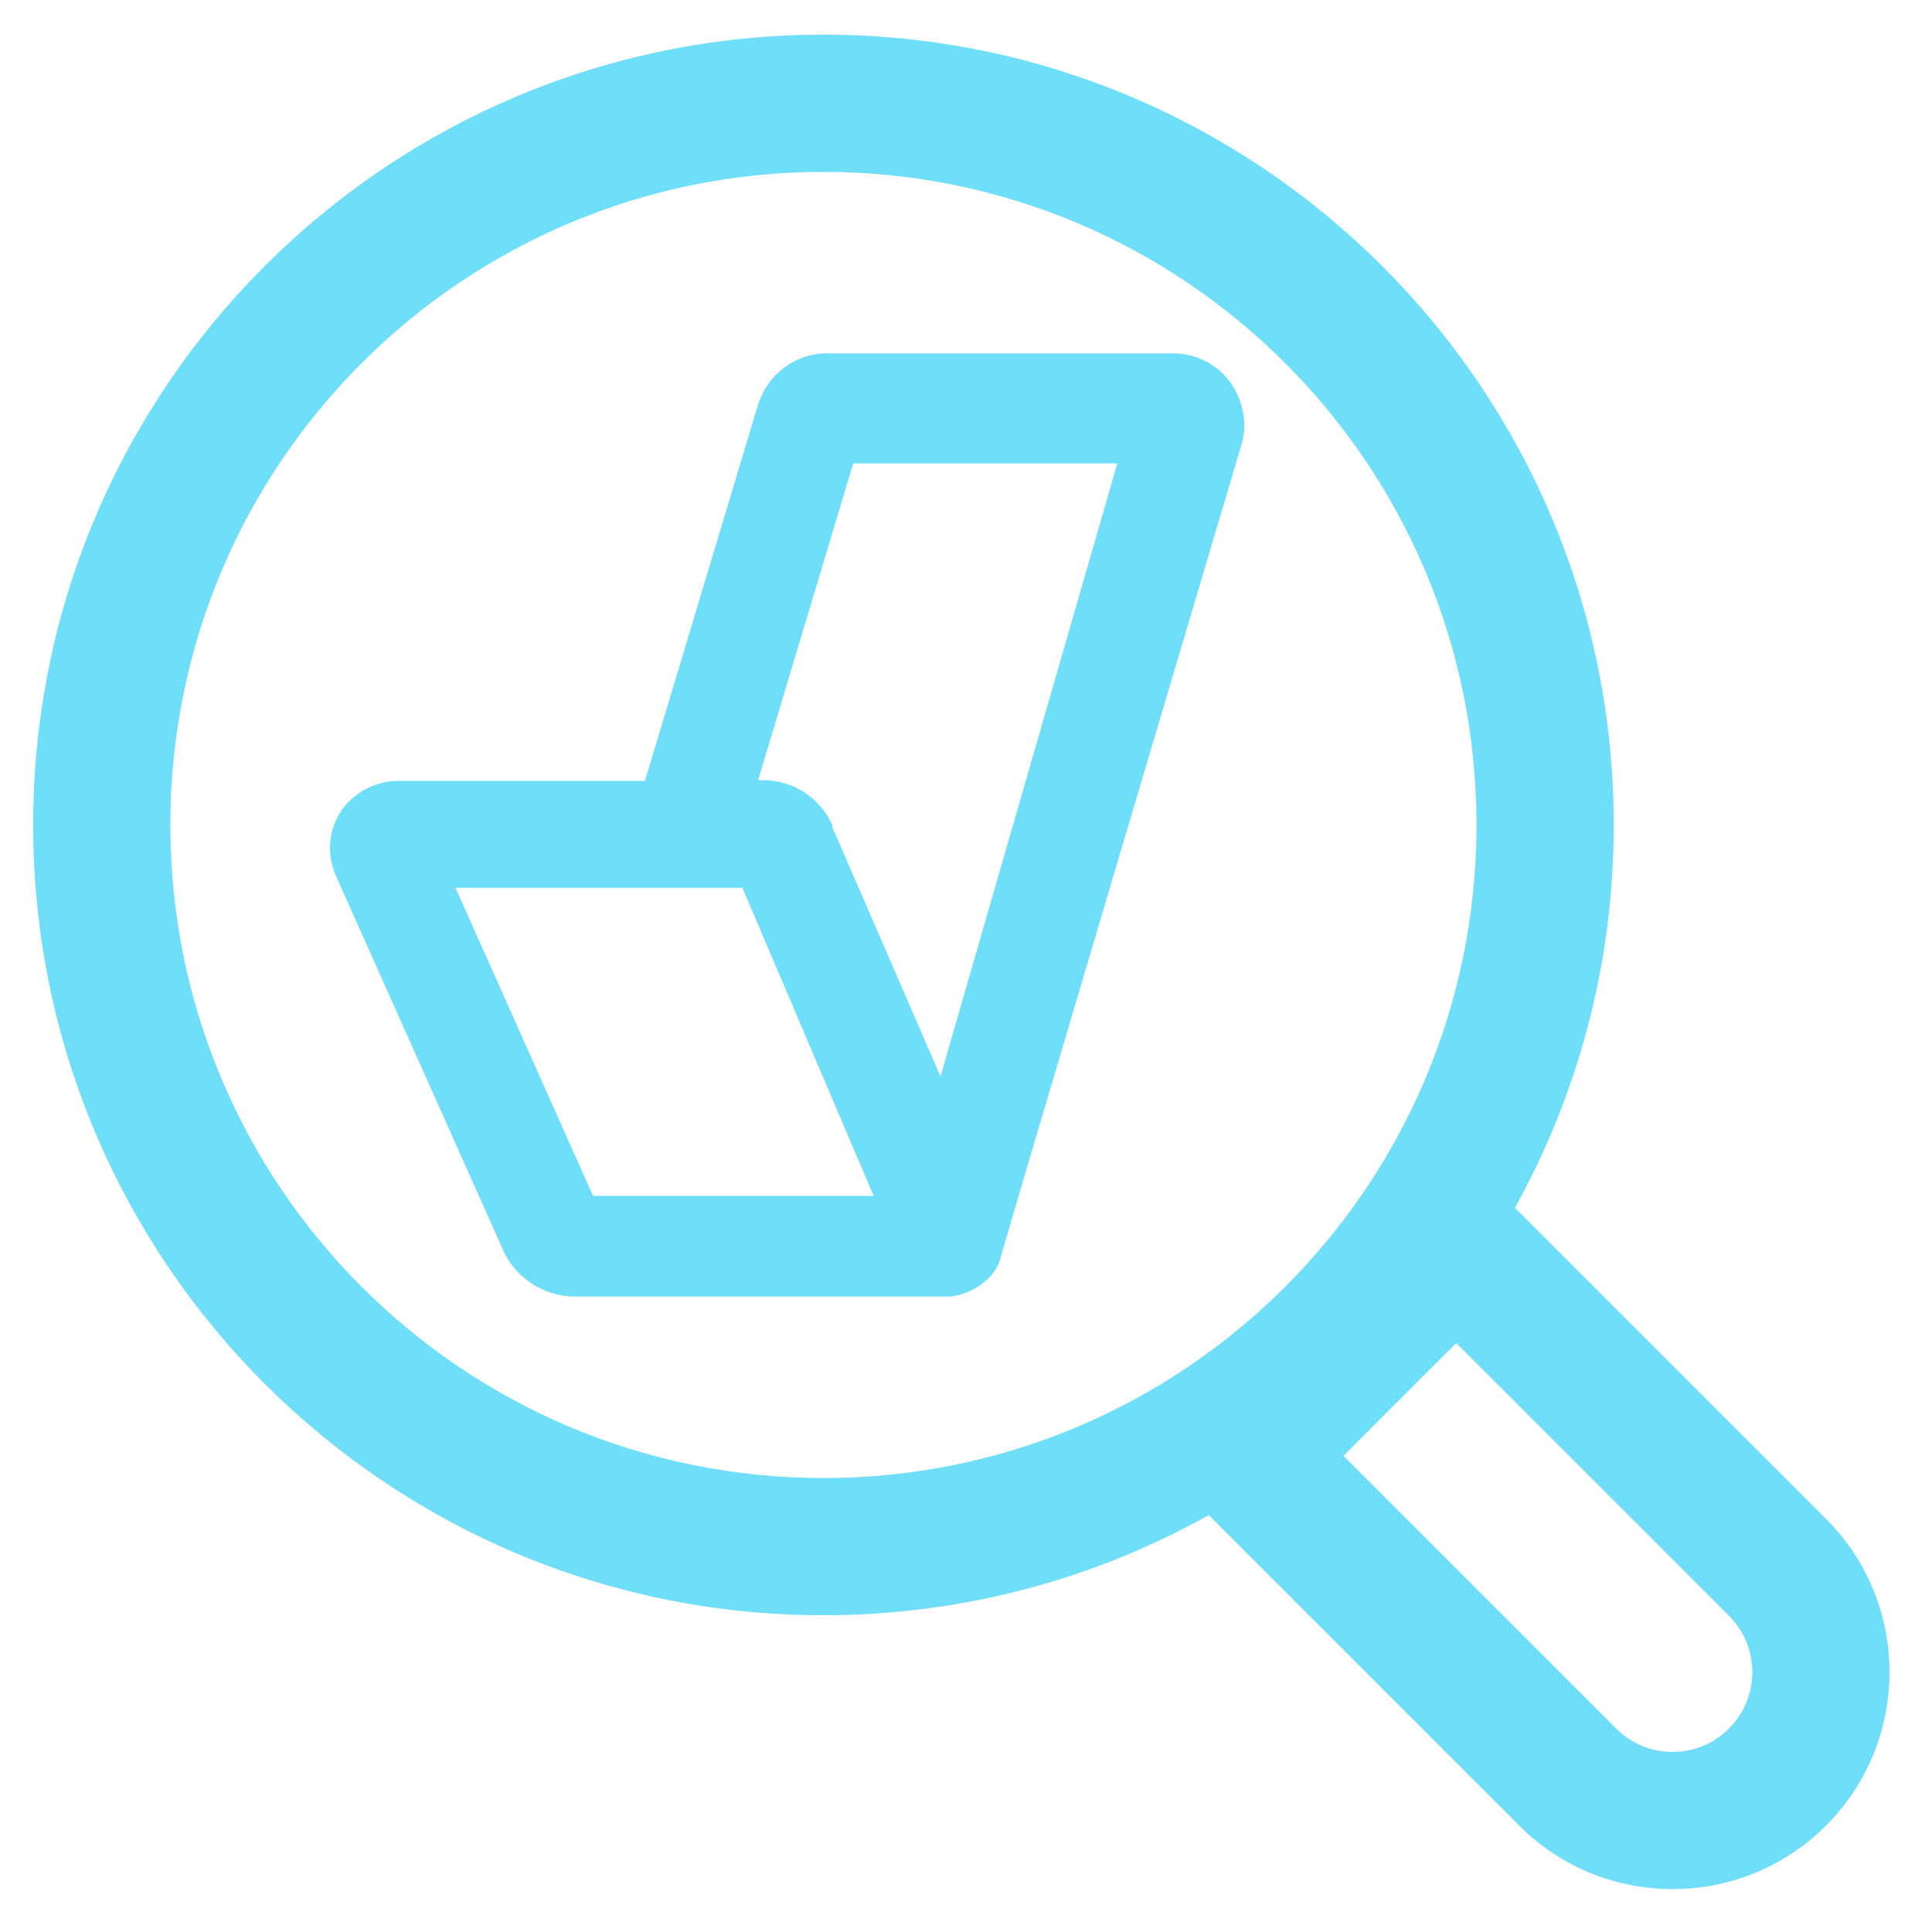 <svg width="30" height="30" viewBox="0 0 30 30" fill="none" xmlns="http://www.w3.org/2000/svg">
<path fill-rule="evenodd" clip-rule="evenodd" d="M18.216 5.487C18.558 5.487 18.888 5.645 19.095 5.926C19.303 6.207 19.376 6.573 19.278 6.902C19.278 6.902 15.629 19.181 15.531 19.547C15.434 19.913 14.982 20.133 14.726 20.133H8.929C8.453 20.133 8.013 19.852 7.818 19.425L5.218 13.603C5.072 13.273 5.096 12.907 5.291 12.602C5.487 12.309 5.829 12.126 6.182 12.126H10.015L11.772 6.28C11.919 5.816 12.346 5.487 12.834 5.487H18.216ZM9.209 18.57H13.566L11.528 13.786H7.073L9.209 18.57ZM11.845 12.114C12.322 12.114 12.749 12.395 12.932 12.834H12.92L14.604 16.715L17.35 7.195H13.249L11.772 12.114H11.845Z" fill="#6EDEF9"/>
<path fill-rule="evenodd" clip-rule="evenodd" d="M12.786 25.081C14.958 25.081 16.999 24.517 18.769 23.526L23.59 28.348C24.905 29.663 27.038 29.663 28.354 28.348C29.669 27.032 29.669 24.9 28.354 23.584L23.524 18.754C24.501 16.993 25.058 14.966 25.058 12.81C25.058 6.032 19.564 0.538 12.786 0.538C6.009 0.538 0.515 6.032 0.515 12.81C0.515 19.587 6.009 25.081 12.786 25.081ZM12.786 22.951C18.387 22.951 22.927 18.41 22.927 12.81C22.927 7.209 18.387 2.669 12.786 2.669C7.185 2.669 2.645 7.209 2.645 12.81C2.645 18.41 7.185 22.951 12.786 22.951ZM22.612 20.855L20.861 22.606L25.096 26.841C25.58 27.325 26.364 27.325 26.847 26.841C27.331 26.358 27.331 25.574 26.847 25.09L22.612 20.855Z" fill="#6EDEF9"/>
</svg>
